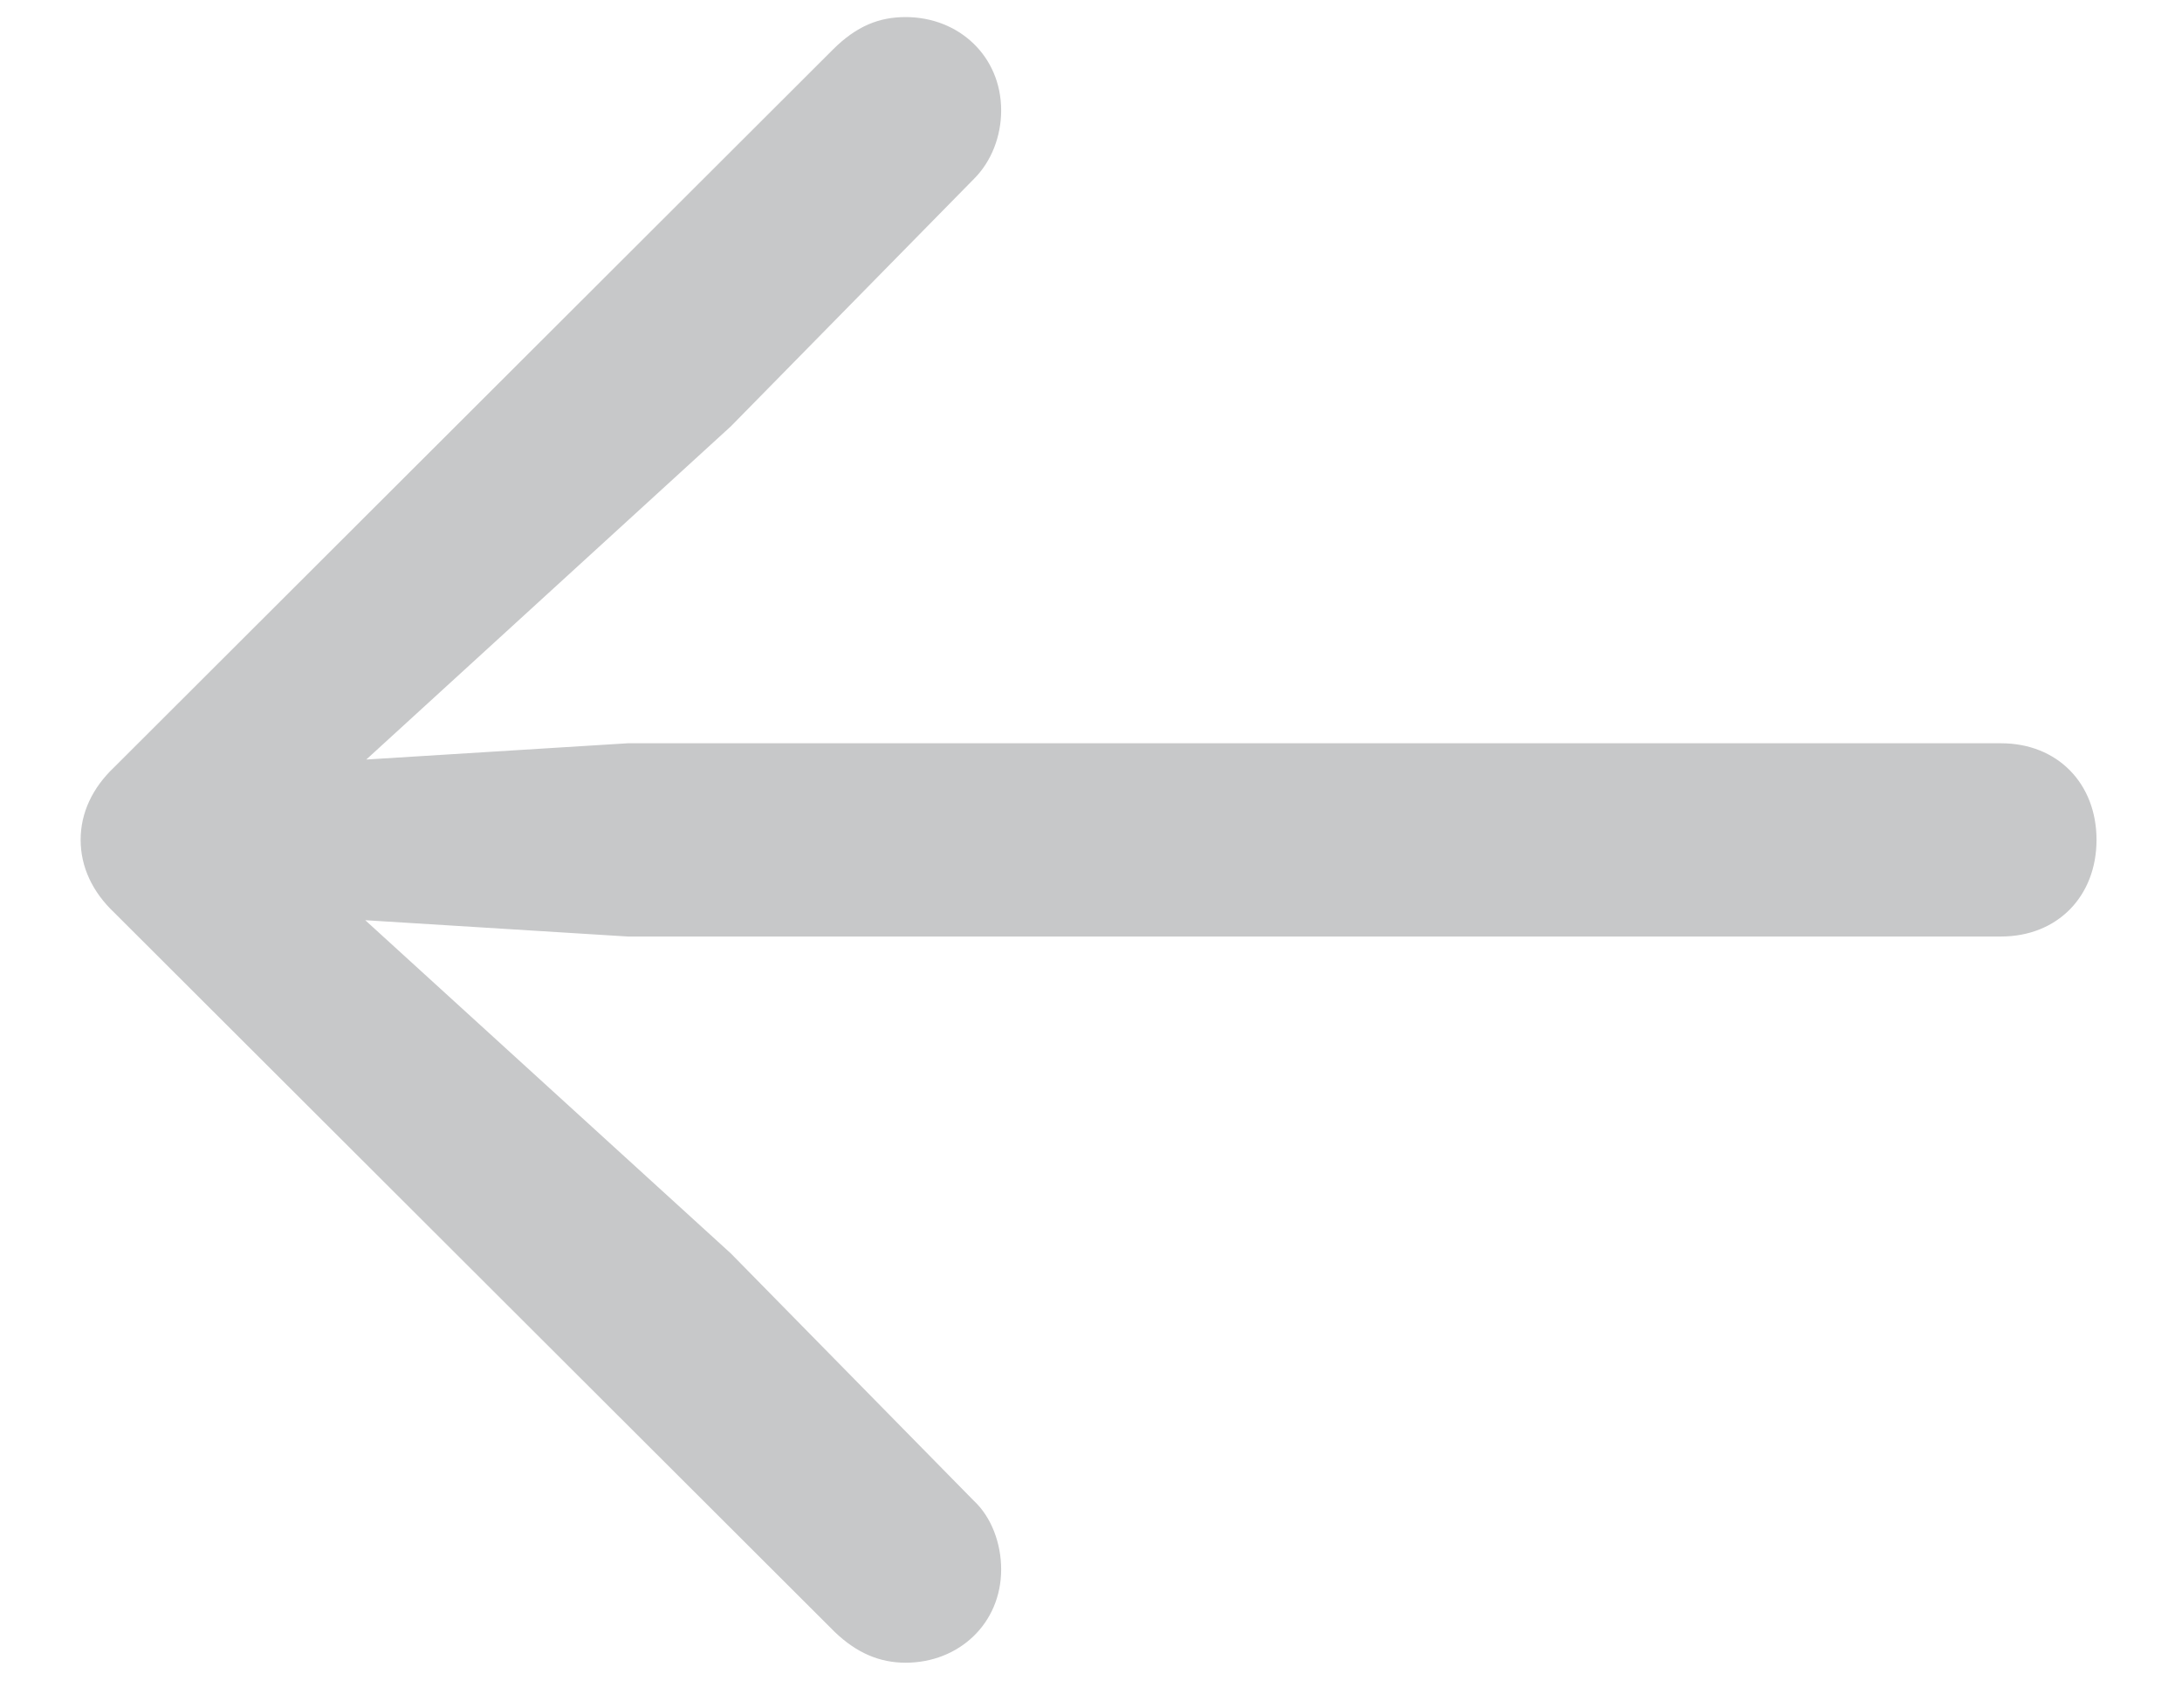 <svg width="23" height="18" viewBox="0 0 23 18" fill="none" xmlns="http://www.w3.org/2000/svg">
<g clip-path="url(#clip0_2696_2618)">
<path d="M0.85 8.853C0.85 9.139 0.975 9.403 1.204 9.62L8.802 17.206C9.031 17.424 9.271 17.527 9.546 17.527C10.107 17.527 10.553 17.115 10.553 16.543C10.553 16.268 10.45 15.993 10.267 15.822L7.704 13.213L3.172 9.082L2.932 9.643L6.617 9.872H21.092C21.687 9.872 22.099 9.448 22.099 8.853C22.099 8.258 21.687 7.835 21.092 7.835H6.617L2.932 8.064L3.172 8.636L7.704 4.494L10.267 1.885C10.45 1.702 10.553 1.438 10.553 1.164C10.553 0.592 10.107 0.18 9.546 0.18C9.271 0.18 9.031 0.271 8.779 0.523L1.204 8.087C0.975 8.304 0.85 8.567 0.85 8.853Z" fill="#C7C8C9"/>
</g>
<defs>
<clipPath id="clip0_2696_2618">
<rect width="21.249" height="17.358" fill="white" transform="translate(0.85 0.18)"/>
</clipPath>
</defs>
</svg>
